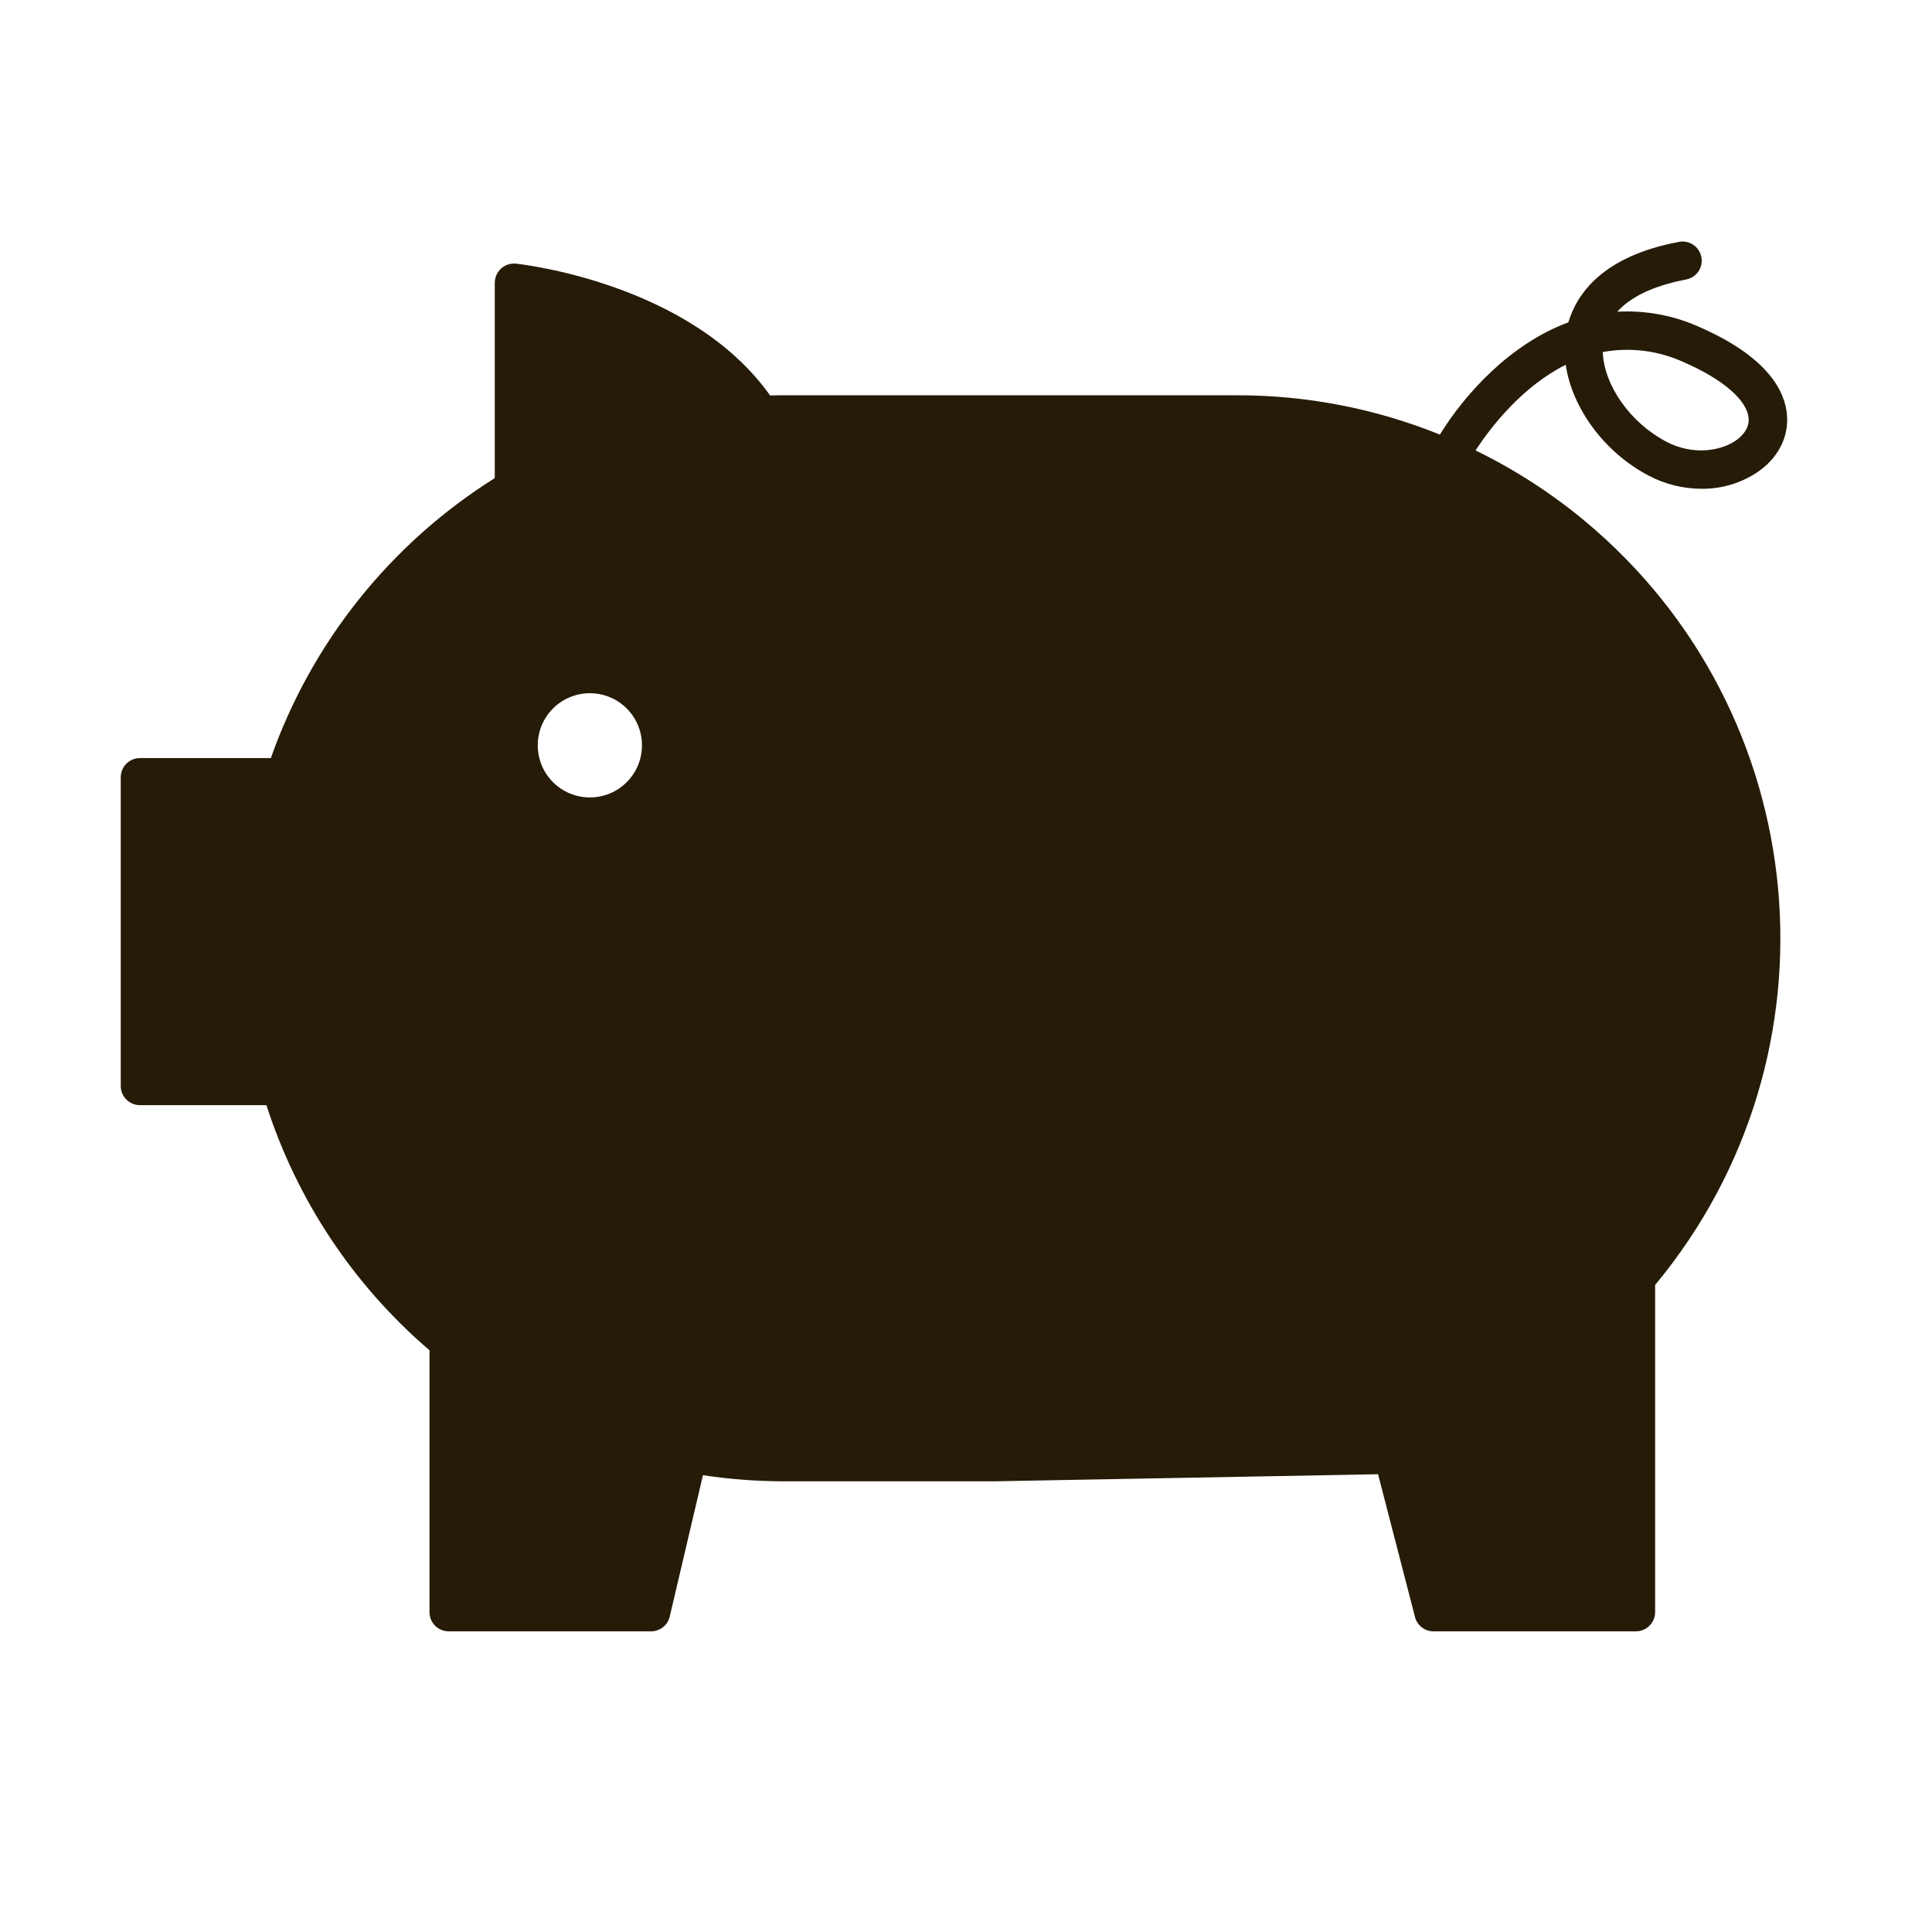 <svg width="32" height="32" viewBox="0 0 32 32" fill="none" xmlns="http://www.w3.org/2000/svg">
<path fill-rule="evenodd" clip-rule="evenodd" d="M24.441 7.461C25.086 7.775 25.691 8.166 26.243 8.624C30.062 11.796 30.586 17.464 27.414 21.283V26.703C27.413 26.878 27.271 27.02 27.096 27.02H23.744C23.597 27.021 23.468 26.919 23.435 26.775L22.825 24.418L16.48 24.535H12.971C12.527 24.534 12.083 24.5 11.643 24.434L11.093 26.775C11.06 26.919 10.931 27.02 10.784 27.02H7.432C7.256 27.02 7.114 26.878 7.114 26.703V22.365C5.856 21.288 4.92 19.881 4.413 18.305H2.318C2.143 18.305 2 18.162 2 17.987V12.873C2.001 12.698 2.143 12.556 2.318 12.556H4.486C5.163 10.636 6.47 9.002 8.195 7.919V4.683C8.195 4.672 8.196 4.661 8.197 4.651C8.215 4.476 8.372 4.349 8.547 4.367C8.667 4.38 11.439 4.697 12.756 6.551C12.827 6.547 12.899 6.547 12.971 6.547H20.492C21.642 6.546 22.783 6.767 23.849 7.198C24.265 6.524 25.011 5.697 25.977 5.339C26.115 4.873 26.54 4.243 27.81 4.006C27.982 3.973 28.148 4.087 28.18 4.259C28.213 4.431 28.099 4.597 27.927 4.629C27.526 4.706 27.061 4.857 26.787 5.163C27.256 5.137 27.724 5.224 28.151 5.418C29.285 5.914 29.564 6.481 29.598 6.869C29.629 7.245 29.448 7.595 29.096 7.829C28.825 8.006 28.508 8.099 28.184 8.096C27.88 8.095 27.579 8.021 27.309 7.879C26.569 7.491 26.039 6.759 25.933 6.042C25.208 6.405 24.691 7.076 24.439 7.461H24.441ZM28.962 6.927C28.939 6.629 28.539 6.283 27.895 6.002C27.474 5.807 27.003 5.747 26.547 5.831C26.567 6.378 26.998 7.001 27.602 7.317C28.034 7.543 28.485 7.473 28.741 7.303C28.829 7.243 28.978 7.115 28.962 6.927ZM10.633 12.345C10.633 12.822 10.247 13.208 9.77 13.208C9.293 13.208 8.907 12.822 8.907 12.345C8.907 11.868 9.293 11.482 9.77 11.482C10.247 11.482 10.633 11.868 10.633 12.345Z" fill="#261B07"/>
</svg>
